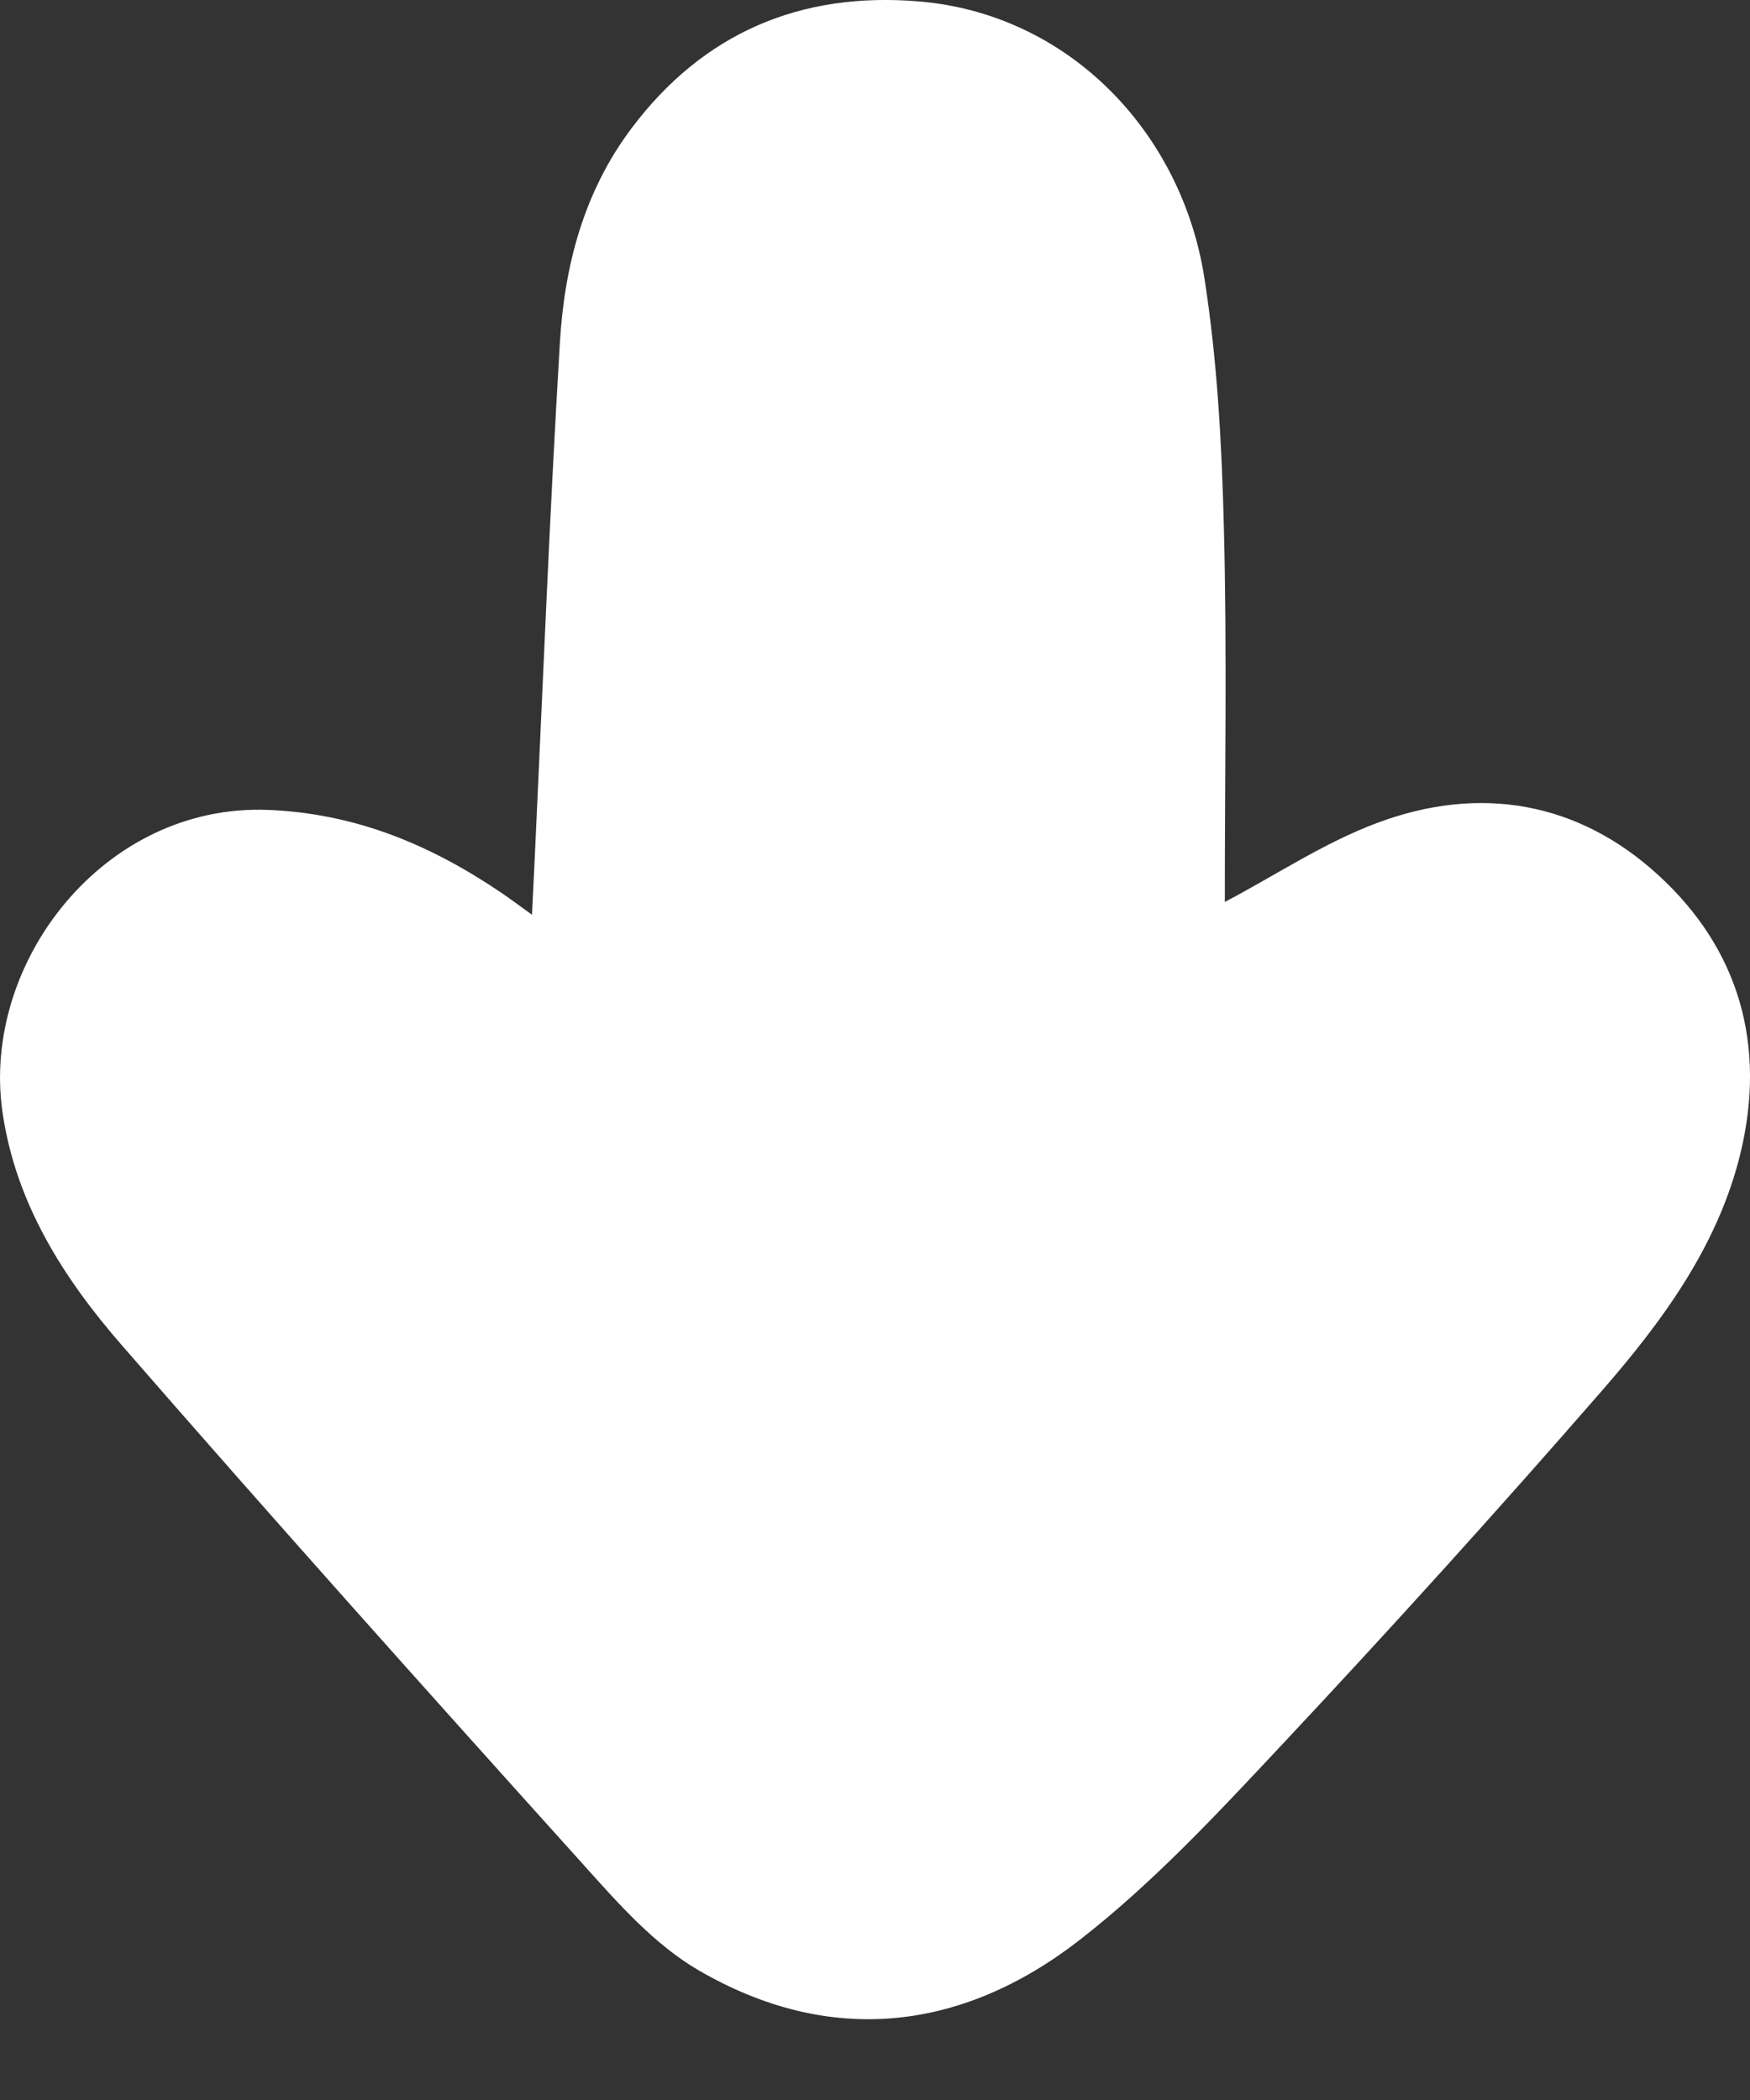 <?xml version="1.0" encoding="UTF-8"?> <svg xmlns="http://www.w3.org/2000/svg" width="20" height="24" viewBox="0 0 20 24" fill="none"><rect x="0" y="0" width="20" height="24" fill="#333333" stroke="none"/> <g clip-path="url(#clip0_23_854)"> <path d="M6.08 10.454C6.093 10.187 6.102 9.99 6.112 9.792C6.204 7.837 6.281 5.88 6.398 3.928C6.449 3.044 6.669 2.194 7.219 1.464C8.036 0.378 9.145 -0.097 10.501 0.016C12.213 0.159 13.5 1.506 13.763 3.168C13.911 4.109 13.963 5.07 13.987 6.023C14.024 7.451 13.997 8.88 13.998 10.308C13.998 10.325 13.986 10.316 14.002 10.306C14.581 10.001 15.129 9.633 15.736 9.406C16.91 8.965 18.038 9.162 18.954 10.003C19.88 10.851 20.186 11.949 19.893 13.172C19.639 14.229 19.005 15.093 18.307 15.895C17.112 17.268 15.889 18.619 14.644 19.947C13.913 20.727 13.176 21.521 12.335 22.174C10.996 23.213 9.485 23.394 7.978 22.514C7.48 22.223 7.069 21.758 6.677 21.321C4.902 19.351 3.133 17.375 1.392 15.374C0.723 14.605 0.178 13.749 0.028 12.707C-0.216 11.001 1.187 9.183 3.062 9.256C4.067 9.296 4.922 9.657 5.725 10.2C5.825 10.268 5.923 10.341 6.08 10.454Z" fill="white"></path> </g> <defs> <clipPath id="clip0_23_854"> <rect width="20" height="24" fill="white"></rect> </clipPath> </defs> </svg> 